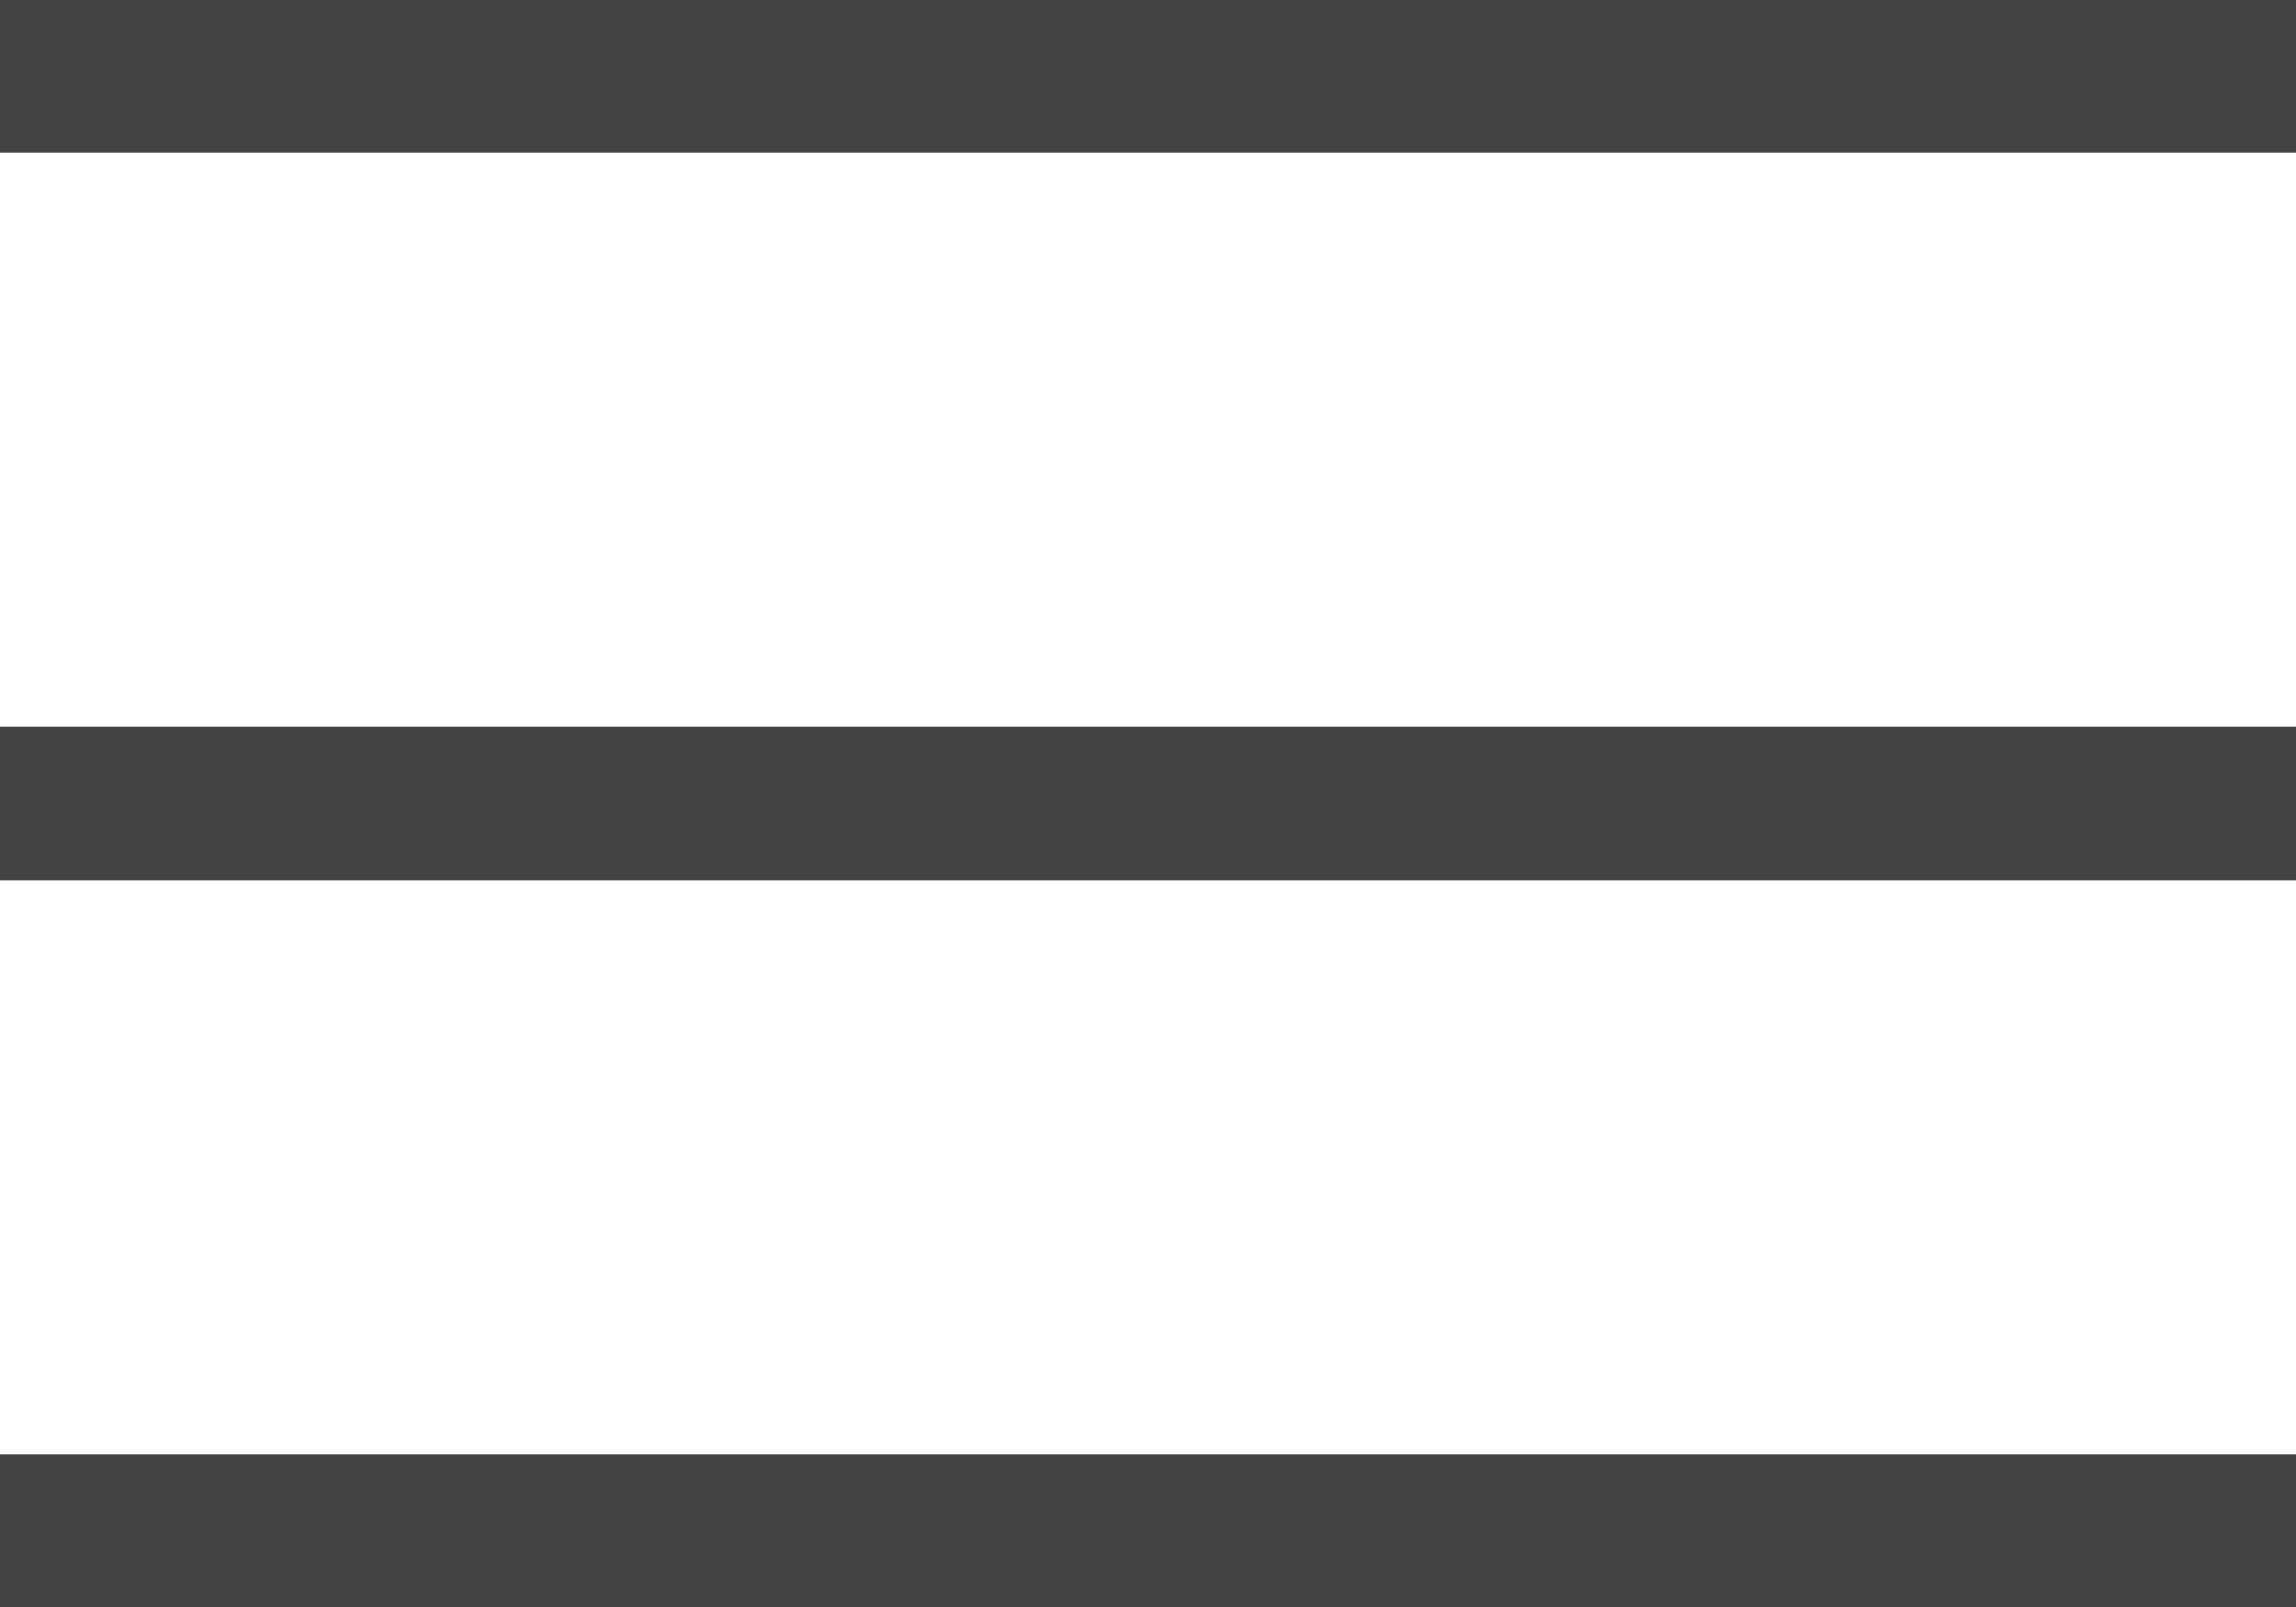 <?xml version="1.0" encoding="UTF-8"?> <svg xmlns="http://www.w3.org/2000/svg" width="30" height="21" viewBox="0 0 30 21" fill="none"><line y1="1" x2="30" y2="1" stroke="#434343" stroke-width="2"></line><line y1="10.5" x2="30" y2="10.5" stroke="#434343" stroke-width="2"></line><line y1="20" x2="30" y2="20" stroke="#434343" stroke-width="2"></line></svg> 